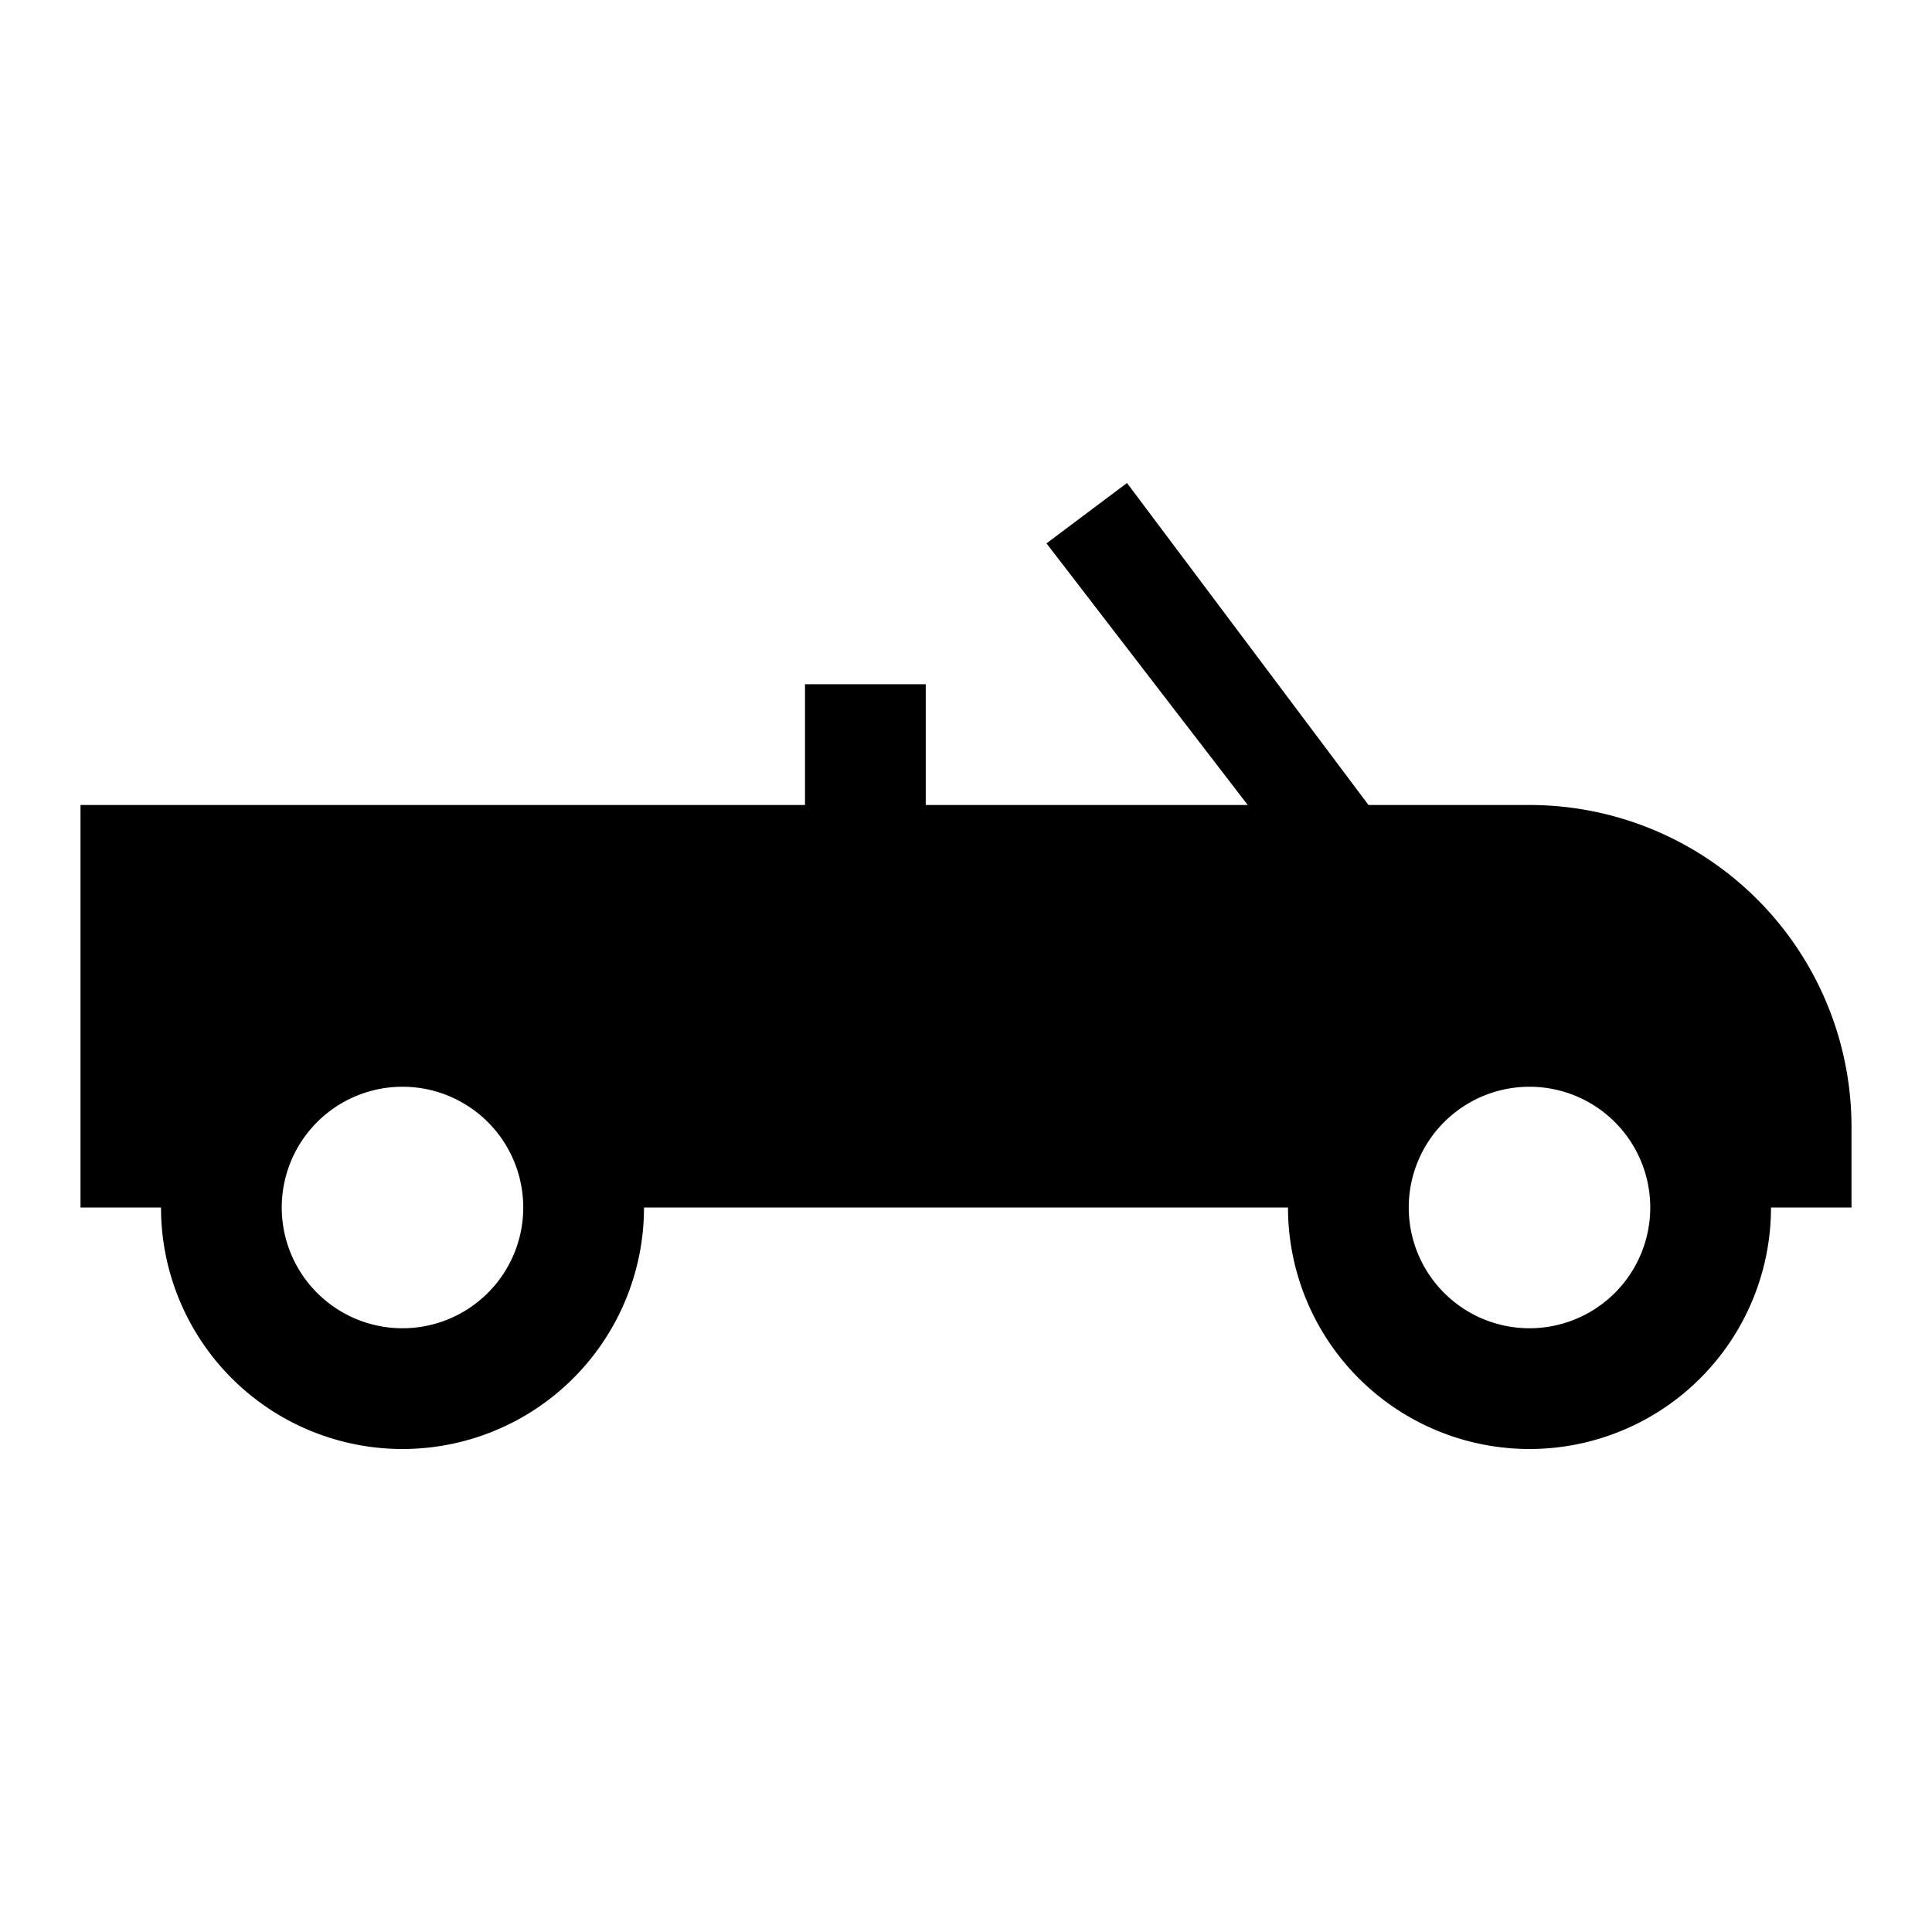 <svg viewBox="0 0 24 24" xmlns="http://www.w3.org/2000/svg"><path d="m14 6-1 .75L15.5 10h-4V8.5H10V10H1v5h1a3 3 0 0 0 6 0h8a3 3 0 0 0 6 0h1v-1a4 4 0 0 0-4-4h-2l-3-4Zm-9 7.5a1.5 1.5 0 1 1 0 3 1.5 1.5 0 0 1 0-3Zm14 0a1.5 1.5 0 1 1 0 3 1.5 1.5 0 0 1 0-3Z"/></svg>